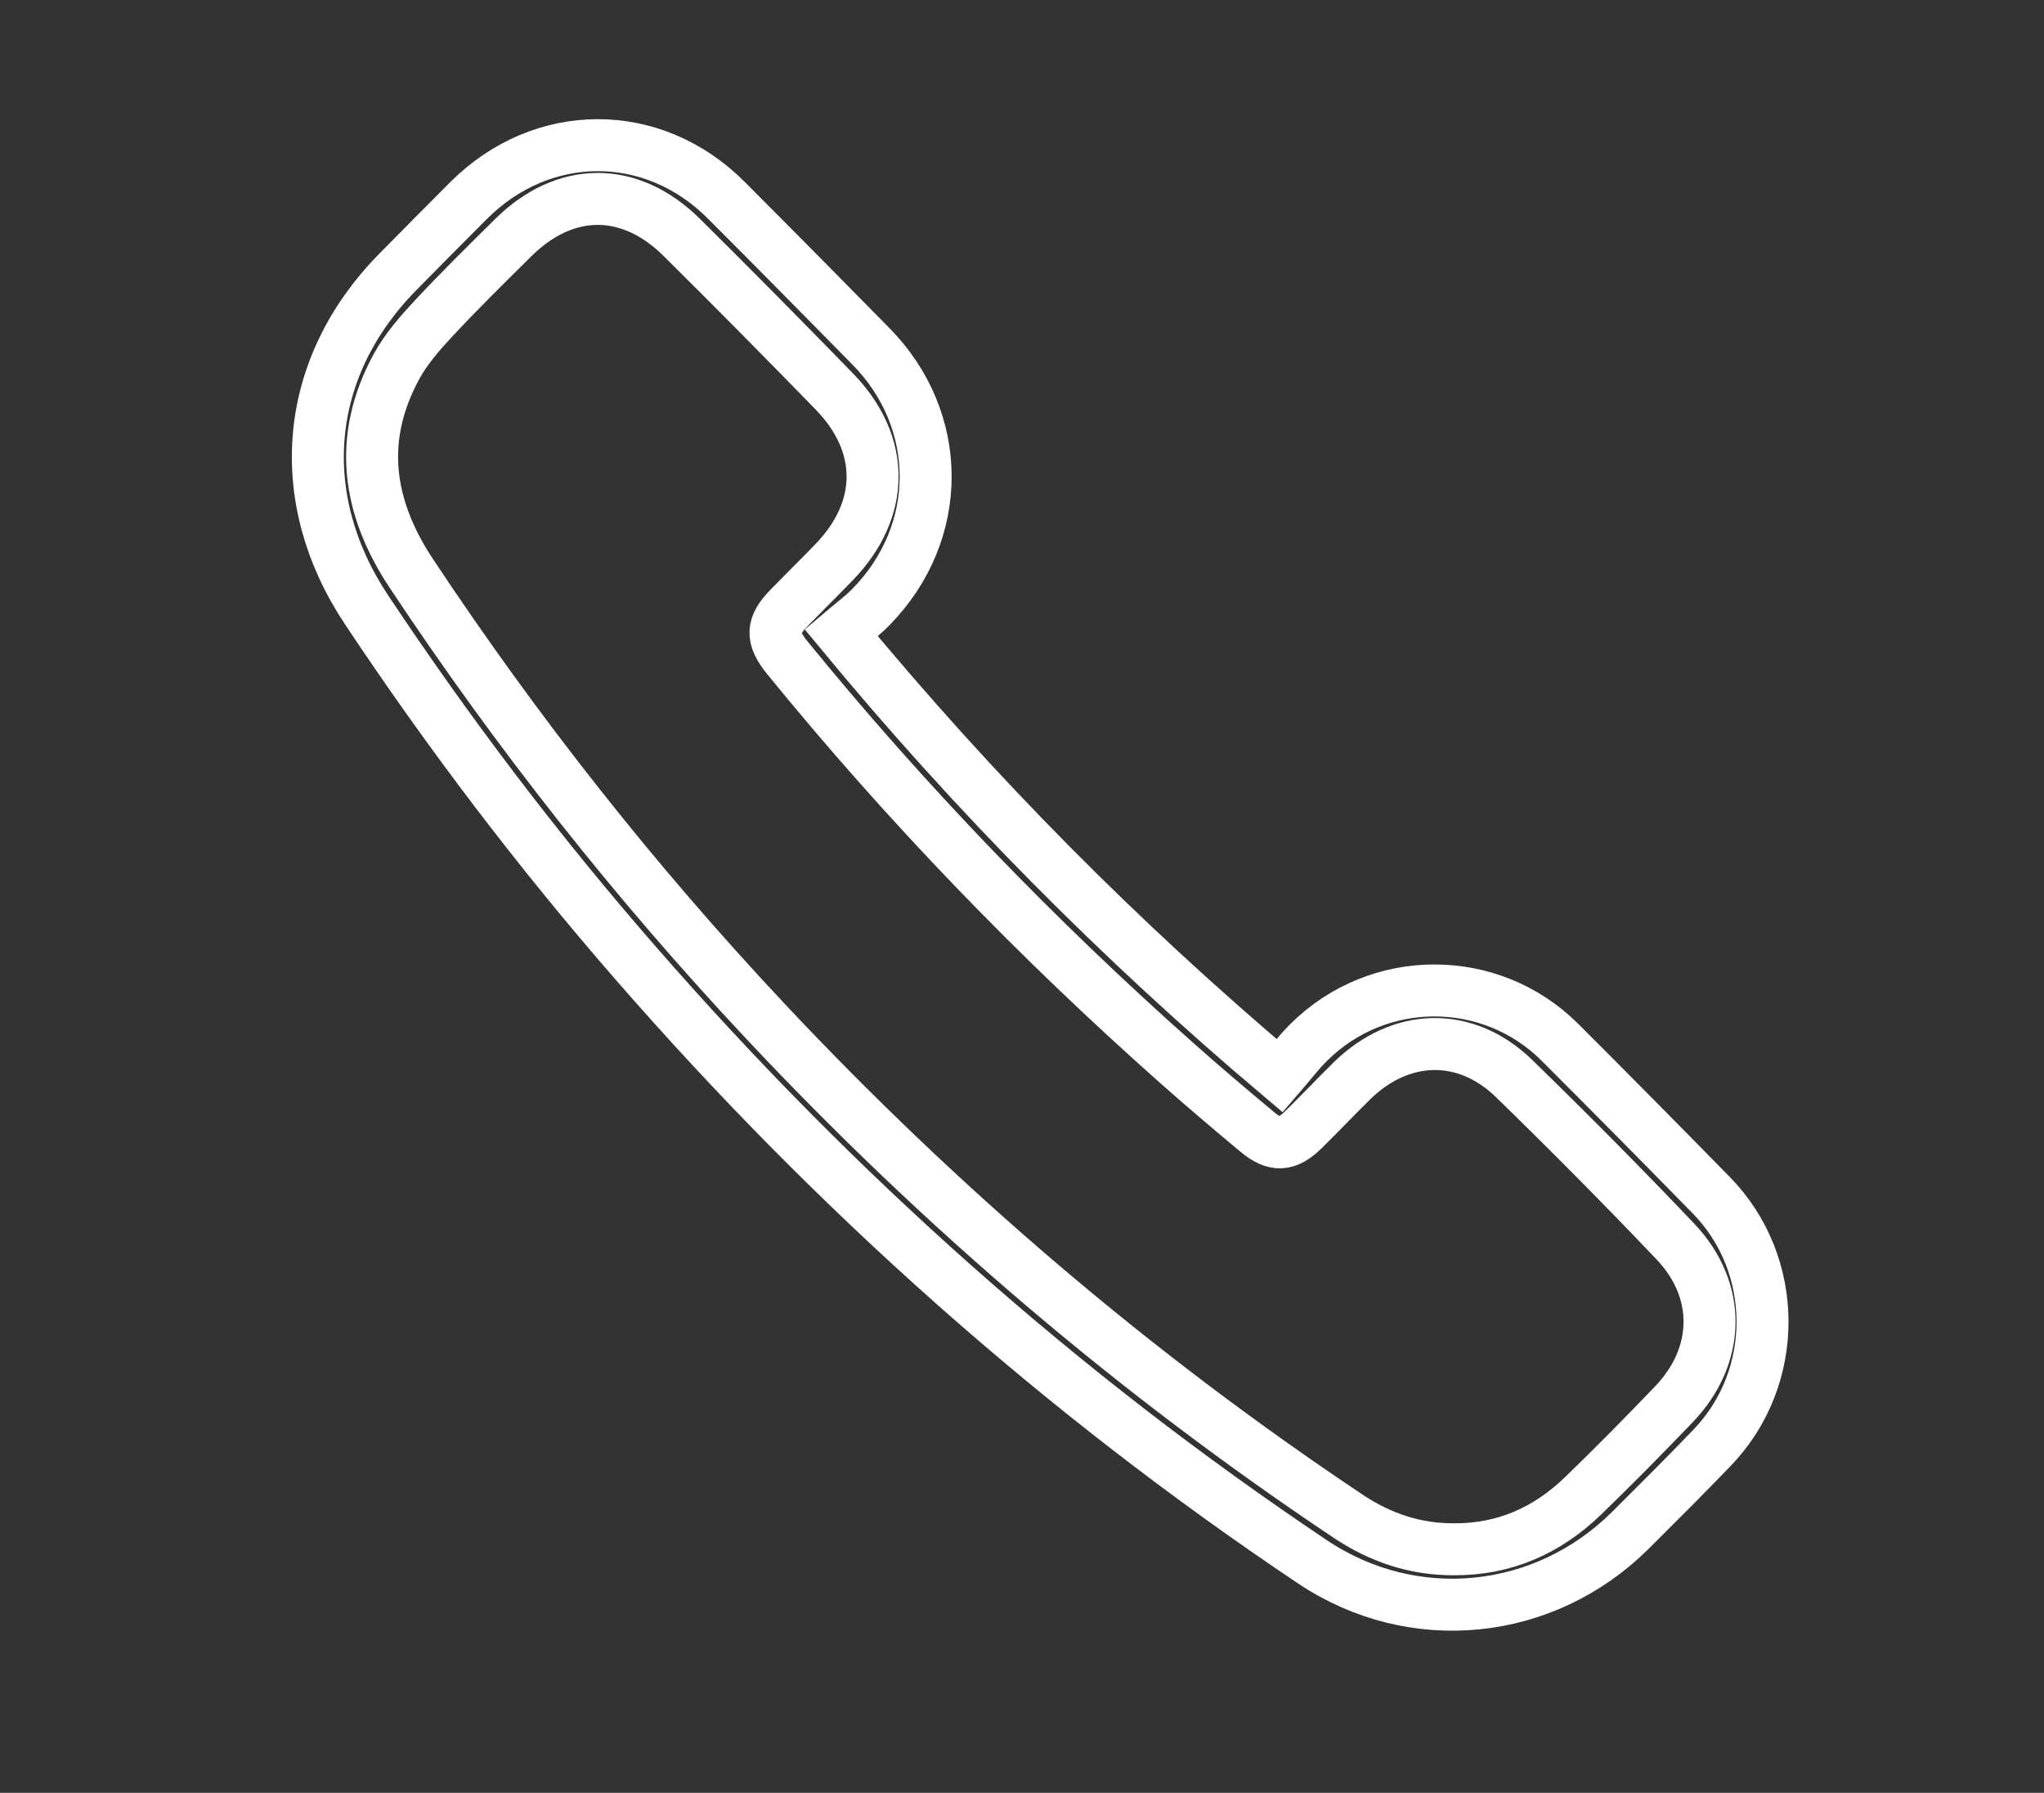 <?xml version="1.0" encoding="iso-8859-1"?>
<!-- Generator: Adobe Illustrator 16.0.0, SVG Export Plug-In . SVG Version: 6.00 Build 0)  -->
<!DOCTYPE svg PUBLIC "-//W3C//DTD SVG 1.1//EN" "http://www.w3.org/Graphics/SVG/1.1/DTD/svg11.dtd">
<svg version="1.1" id="Layer_1" xmlns="http://www.w3.org/2000/svg" xmlns:xlink="http://www.w3.org/1999/xlink" x="0px" y="0px"
	 width="39.333px" height="34.5px" viewBox="0 0 39.333 34.5" style="enable-background:new 0 0 39.333 34.5;" xml:space="preserve"
	>
<rect x="0" y="0" width="39.333" height="34.5" fill="#333333" stroke="none"/>
<path style="fill-rule:evenodd;clip-rule:evenodd;fill:none;stroke:#FFFFFF;stroke-miterlimit:10;" d="M16.186,12.174
	c2.58,3.121,5.35,5.917,8.44,8.527c0.192-0.222,0.361-0.446,0.558-0.642c1.34-1.333,3.502-1.333,4.836,0
	c0.976,0.975,1.945,1.955,2.909,2.939c1.31,1.336,1.317,3.51,0.019,4.859c-0.518,0.539-1.047,1.067-1.577,1.594
	c-1.656,1.643-4.175,1.902-6.114,0.604c-4.851-3.249-9.177-7.105-13.021-11.518c-1.875-2.151-3.599-4.421-5.182-6.802
	C5.616,9.574,5.843,7.067,7.659,5.229C8.11,4.772,8.561,4.314,9.015,3.861c1.42-1.42,3.55-1.425,4.962-0.007
	c0.933,0.934,1.86,1.872,2.785,2.813c1.401,1.426,1.401,3.582-0.002,5.013C16.59,11.855,16.39,12,16.186,12.174z M27.982,29.813
	c0.968,0.005,1.791-0.36,2.481-1.028c0.596-0.576,1.178-1.167,1.752-1.766c0.892-0.934,0.917-2.188,0.027-3.126
	c-1.014-1.067-2.052-2.112-3.105-3.138c-0.935-0.91-2.182-0.875-3.119,0.041c-0.316,0.311-0.622,0.635-0.938,0.945
	c-0.313,0.307-0.55,0.322-0.887,0.04c-0.52-0.434-1.036-0.87-1.542-1.32c-2.703-2.397-5.209-4.992-7.496-7.799
	c-0.322-0.397-0.311-0.619,0.039-0.975c0.286-0.293,0.578-0.579,0.862-0.874c0.978-1.015,0.983-2.269-0.002-3.281
	c-0.97-0.996-1.946-1.985-2.934-2.963c-1.004-0.994-2.246-0.985-3.247,0.007C9.359,5.085,8.842,5.593,8.348,6.123
	C8.08,6.411,7.811,6.718,7.625,7.062c-0.746,1.379-0.554,2.7,0.292,3.975c2.029,3.06,4.292,5.929,6.799,8.601
	c3.387,3.611,7.124,6.801,11.233,9.543C26.565,29.592,27.239,29.817,27.982,29.813z"/>
<path style="display:none;fill-rule:evenodd;clip-rule:evenodd;fill:none;" d="M5.231,6.896c2.129-0.379,5.256-0.084,7.535-0.084
	c4.668,0,10.271,0,14.904,0c3.049,0,7.207-0.629,8.197,1.432c0.561,1.164,0.25,3.211,0.25,4.548c0,3.213,0,6.355,0,9.604
	c0,2.71,0.258,4.765-1.326,5.646c-1.383,0.77-5.174,0.337-7.451,0.337c-5.594,0-9.912,0-15.568,0c-3.117,0-7.385,0.625-8.447-1.349
	c-0.508-0.943-0.33-2.848-0.33-4.465c0-2.852,0-6.523,0-9.52C2.995,9.875,2.604,7.364,5.231,6.896z M19.639,19.87
	c4.025-3.587,8.322-7.506,12.338-11.036c0.197-0.175,0.695-0.283,0.58-0.675C23.862,8.216,14.946,8.047,6.389,8.244
	C10.834,12.089,15.125,16.093,19.639,19.87z M4.651,8.581c-0.543,0.805-0.332,3.25-0.332,4.972c0,1.455,0,2.946,0,4.379
	c0,3.152-0.193,6.244,0.248,8.594c0.596,0.026,0.941-0.588,1.326-0.927c3.037-2.674,6.209-5.302,9.025-8.088
	C11.446,14.585,8.213,11.416,4.651,8.581z M34.792,22.313c0-3.12,0-6.238,0-9.267c0-1.546,0.184-3.081-0.248-4.381
	c-0.084,0.001-0.098-0.069-0.166-0.084c-3.428,3-6.93,5.923-10.186,9.098c3.473,2.927,6.707,6.096,10.27,8.93
	C35.026,25.394,34.792,23.805,34.792,22.313z M15.913,18.522c-0.002,0.11-0.146,0.075-0.166,0.167
	c-2.699,2.34-5.633,4.99-8.281,7.329c-0.381,0.338-1.018,0.664-0.91,1.012c8.695,0,17.389,0,26.084,0
	c-2.816-2.836-6.354-5.666-9.439-8.508c-1.367,0.912-2.391,2.174-3.727,3.117C18.346,20.539,17.196,19.462,15.913,18.522z"/>
</svg>

